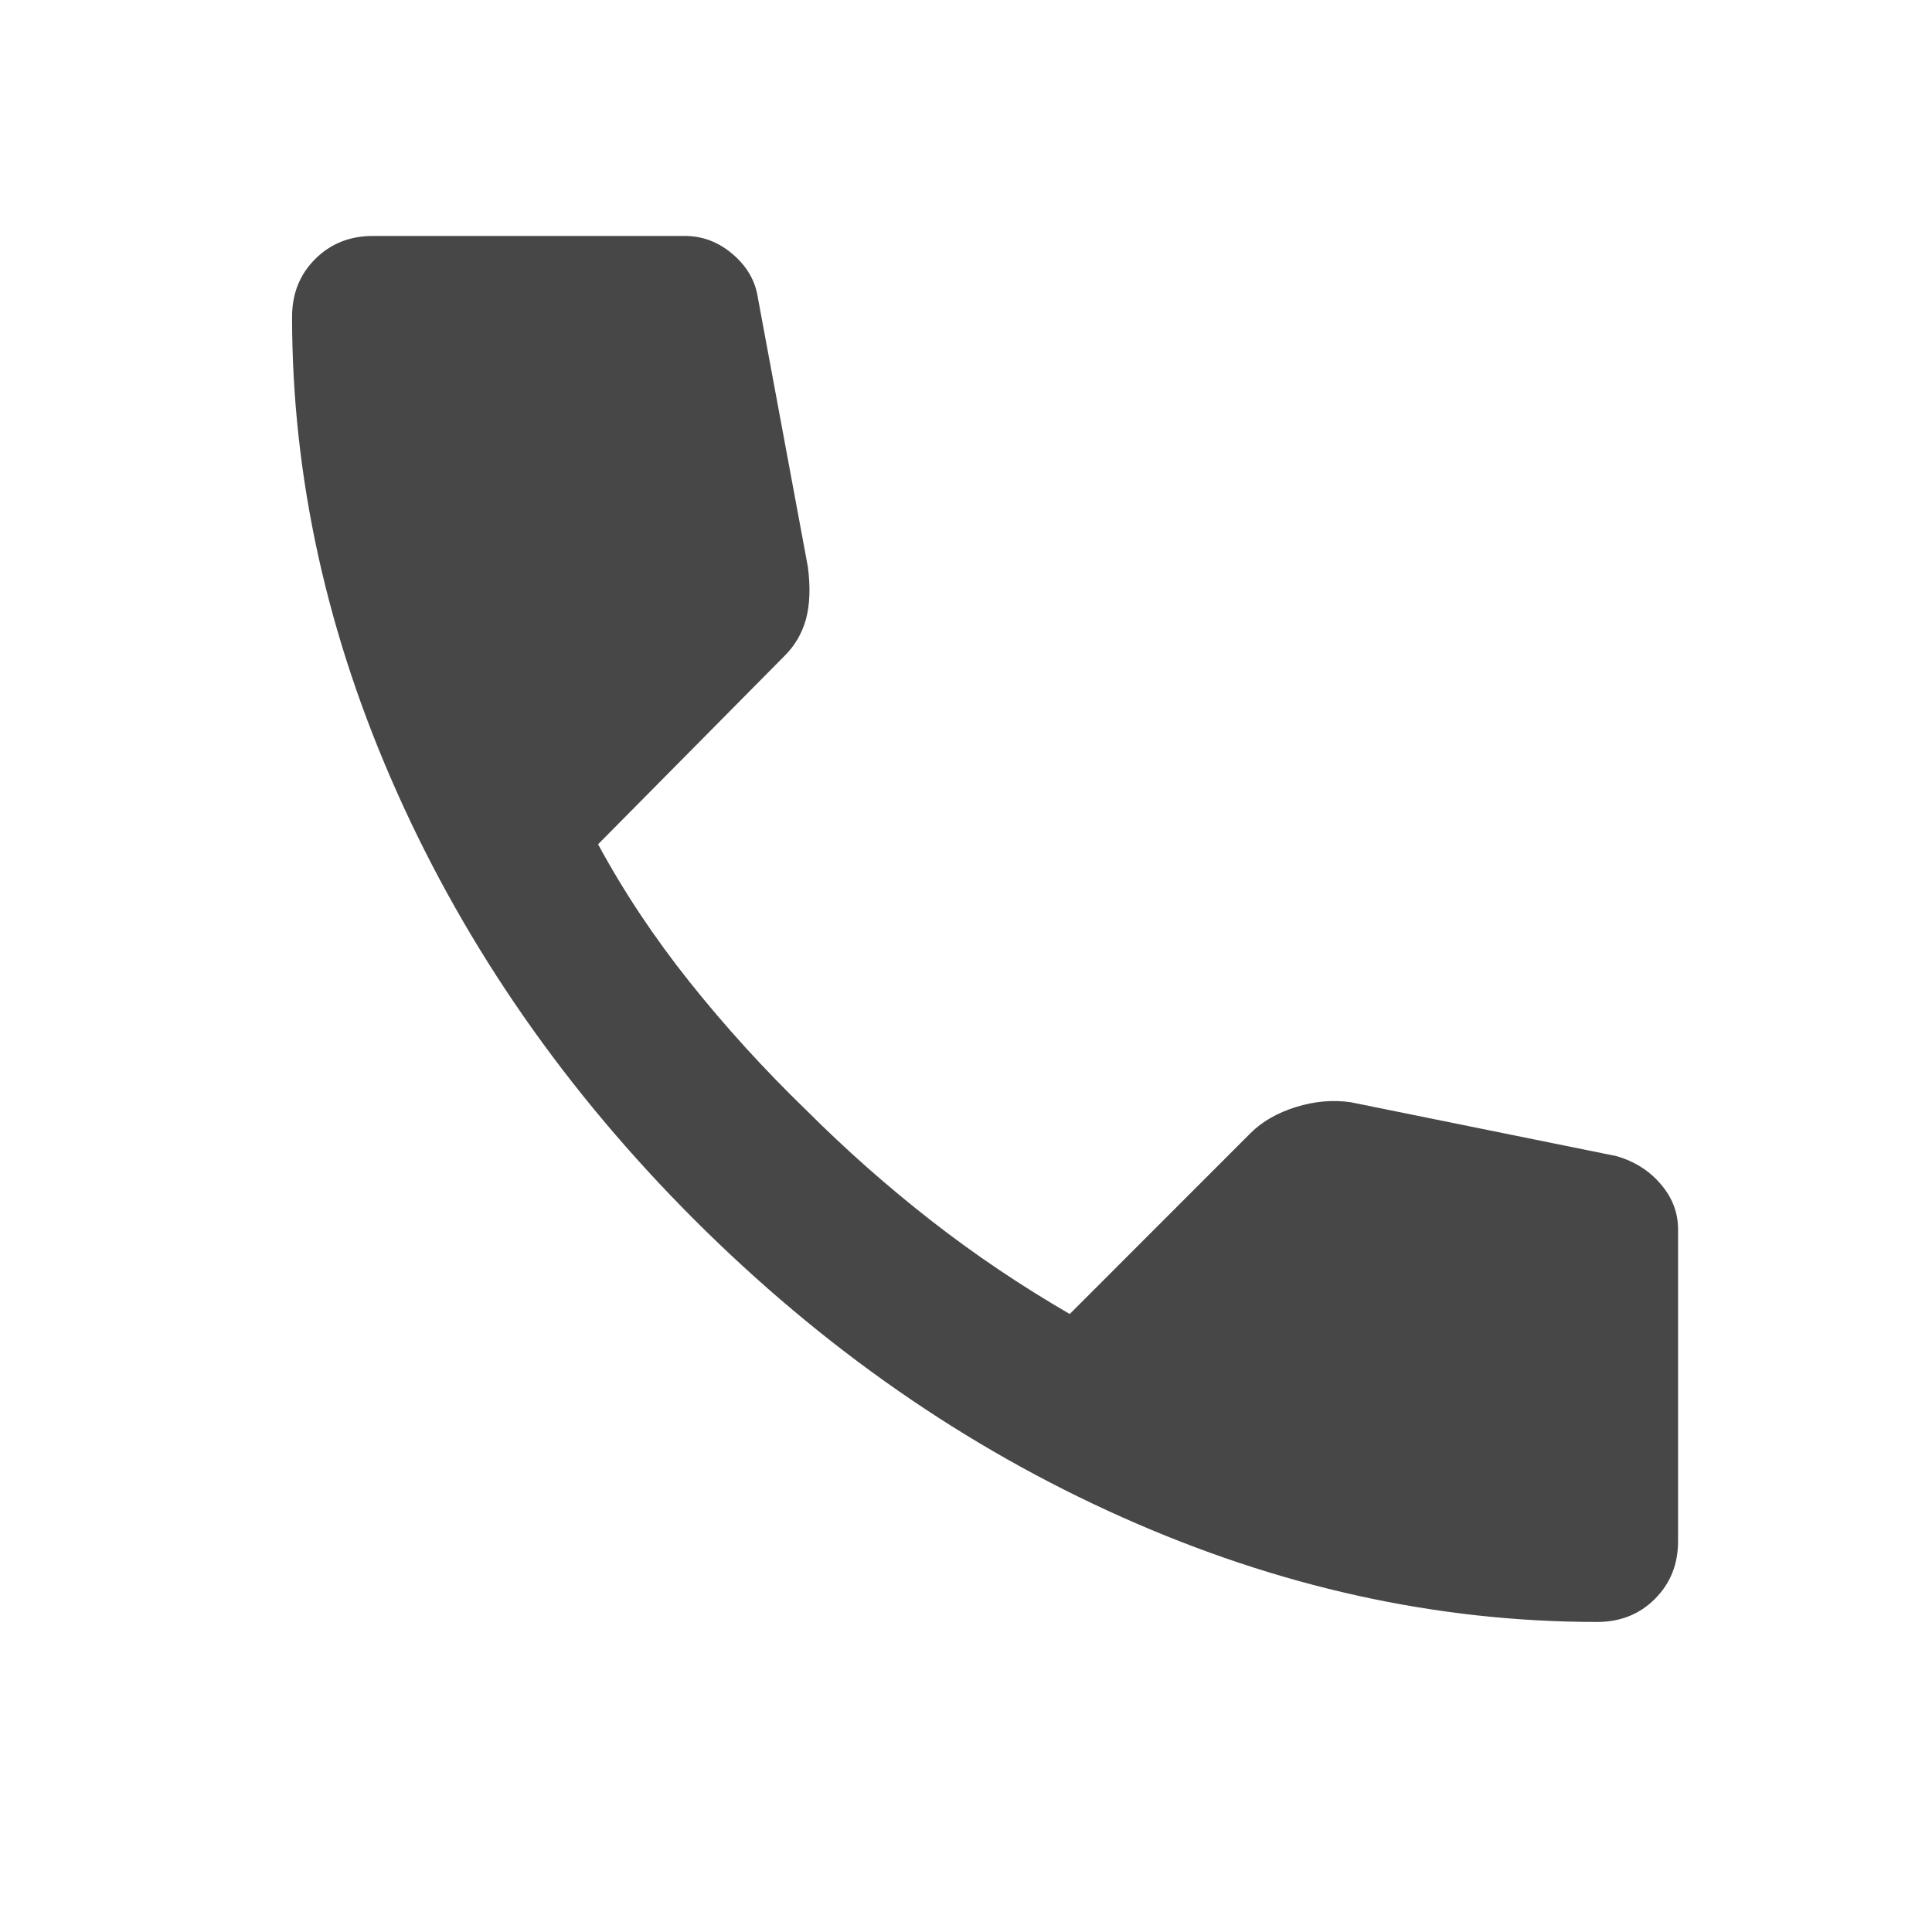 <svg width="23" height="23" viewBox="0 0 23 23" fill="none" xmlns="http://www.w3.org/2000/svg">
<mask id="mask0_558_112" style="mask-type:alpha" maskUnits="userSpaceOnUse" x="0" y="0" width="23" height="23">
<rect x="0.727" y="0.059" width="22" height="22" fill="#D9D9D9"/>
</mask>
<g mask="url(#mask0_558_112)">
<path d="M19.014 19.309C17.104 19.309 15.217 18.893 13.354 18.06C11.49 17.228 9.794 16.047 8.266 14.52C6.738 12.992 5.558 11.296 4.726 9.432C3.893 7.568 3.477 5.681 3.477 3.772C3.477 3.497 3.568 3.268 3.752 3.084C3.935 2.901 4.164 2.809 4.439 2.809H8.152C8.365 2.809 8.556 2.882 8.724 3.027C8.893 3.172 8.992 3.344 9.022 3.543L9.618 6.751C9.649 6.995 9.641 7.202 9.595 7.37C9.549 7.538 9.465 7.683 9.343 7.805L7.12 10.051C7.426 10.616 7.789 11.162 8.209 11.689C8.629 12.216 9.091 12.725 9.595 13.213C10.069 13.687 10.566 14.126 11.085 14.531C11.604 14.936 12.154 15.306 12.735 15.643L14.889 13.488C15.027 13.351 15.206 13.248 15.428 13.179C15.649 13.11 15.867 13.091 16.081 13.122L19.243 13.763C19.457 13.825 19.633 13.935 19.77 14.096C19.908 14.256 19.977 14.436 19.977 14.634V18.347C19.977 18.622 19.885 18.851 19.702 19.034C19.518 19.218 19.289 19.309 19.014 19.309Z" fill="#474747"/>
</g>
</svg>
